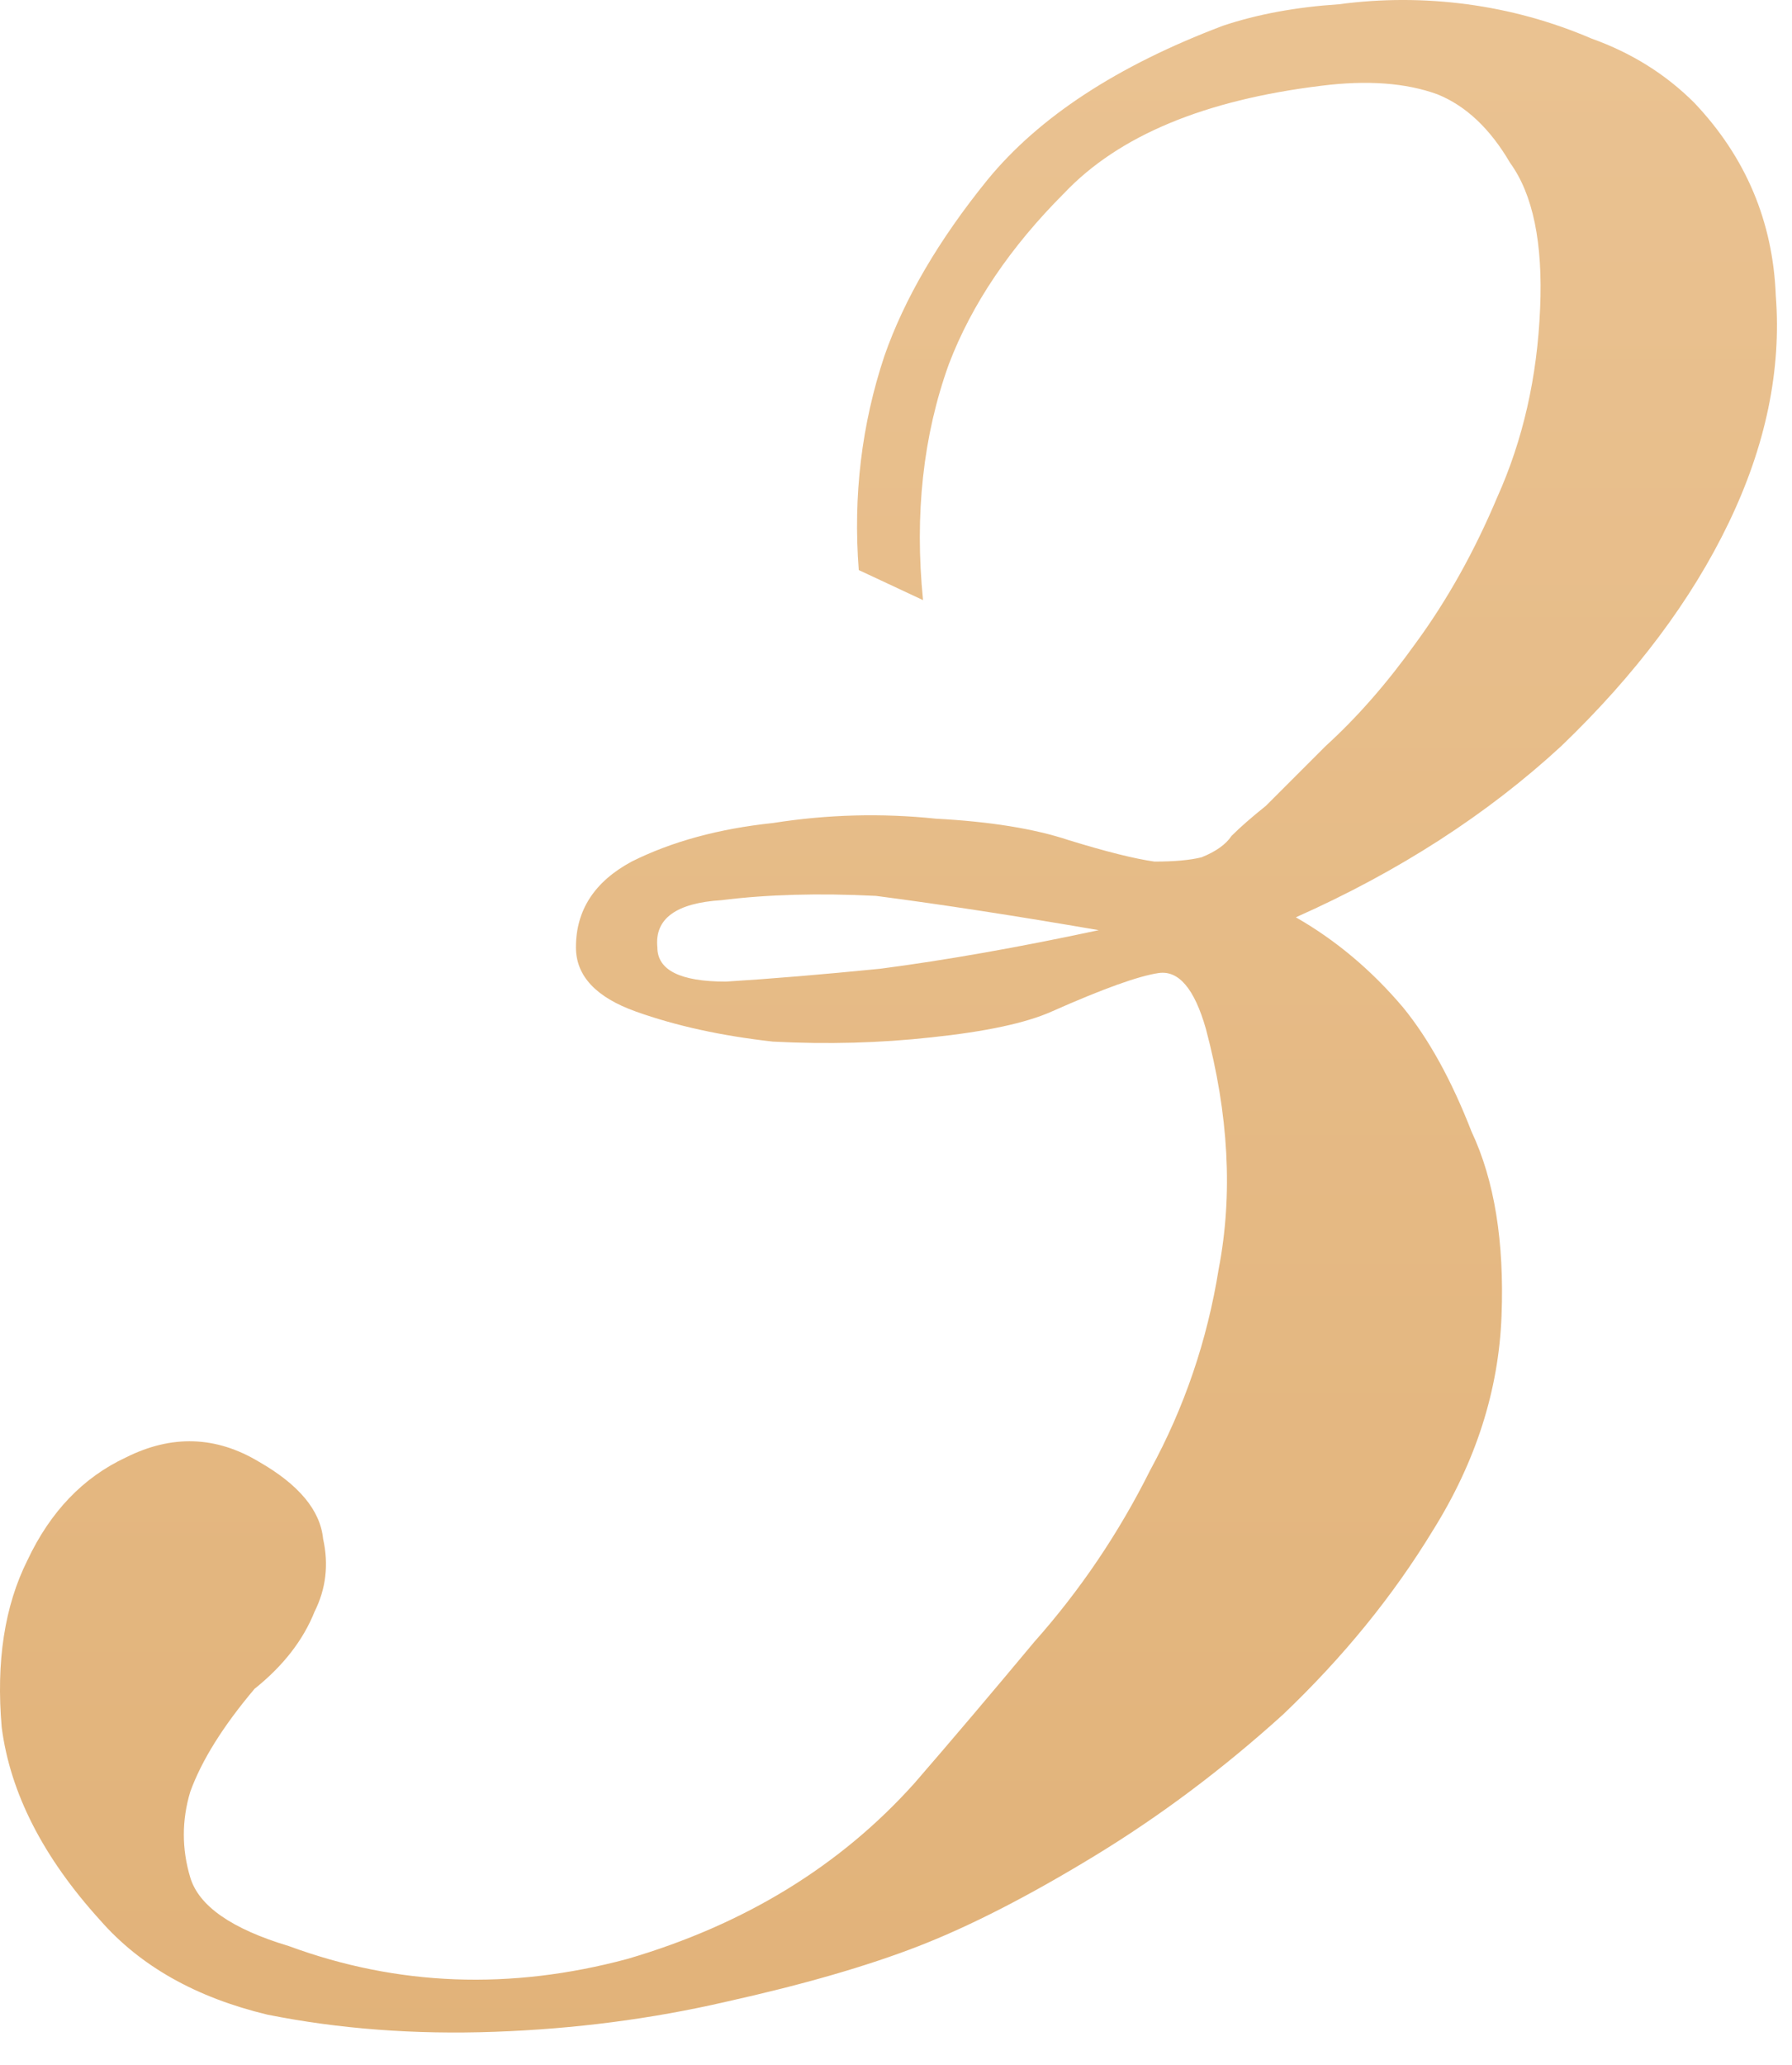 <?xml version="1.0" encoding="UTF-8"?> <svg xmlns="http://www.w3.org/2000/svg" width="46" height="53" viewBox="0 0 46 53" fill="none"><path d="M34.364 0.11C35.464 -0.037 36.564 -0.037 37.664 0.11C38.764 0.257 39.828 0.55 40.855 0.99C41.881 1.356 42.761 1.907 43.494 2.64C44.814 4.033 45.511 5.683 45.584 7.589C45.731 9.496 45.327 11.44 44.374 13.419C43.421 15.399 41.991 17.307 40.084 19.14C38.177 20.9 35.904 22.366 33.264 23.54C34.29 24.126 35.207 24.897 36.014 25.85C36.674 26.657 37.261 27.72 37.774 29.04C38.361 30.286 38.617 31.863 38.544 33.77C38.471 35.677 37.884 37.51 36.784 39.27C35.758 40.957 34.474 42.533 32.934 43.999C31.394 45.393 29.78 46.603 28.094 47.629C26.407 48.656 24.904 49.427 23.584 49.94C22.264 50.453 20.614 50.93 18.634 51.37C16.727 51.81 14.748 52.067 12.694 52.14C10.641 52.214 8.698 52.066 6.864 51.7C5.031 51.26 3.601 50.453 2.574 49.28C1.108 47.666 0.264 46.016 0.044 44.33C-0.103 42.643 0.117 41.213 0.704 40.04C1.291 38.793 2.134 37.913 3.234 37.4C4.408 36.813 5.544 36.85 6.644 37.51C7.67 38.097 8.221 38.756 8.294 39.49C8.441 40.15 8.368 40.773 8.074 41.36C7.781 42.093 7.267 42.753 6.534 43.339C5.728 44.293 5.177 45.173 4.884 45.98C4.664 46.713 4.664 47.447 4.884 48.18C5.104 48.913 5.948 49.5 7.414 49.94C10.201 50.967 13.098 51.077 16.105 50.27C19.111 49.39 21.567 47.887 23.474 45.76C24.427 44.66 25.454 43.449 26.554 42.129C27.727 40.809 28.718 39.343 29.524 37.73C30.404 36.117 30.991 34.393 31.284 32.56C31.651 30.653 31.541 28.6 30.954 26.4C30.661 25.373 30.257 24.897 29.744 24.97C29.231 25.044 28.314 25.373 26.994 25.959C26.334 26.253 25.307 26.473 23.914 26.62C22.594 26.766 21.237 26.803 19.844 26.73C18.524 26.583 17.351 26.326 16.324 25.959C15.298 25.593 14.784 25.043 14.784 24.31C14.784 23.357 15.261 22.623 16.214 22.11C17.241 21.597 18.451 21.266 19.844 21.12C21.237 20.9 22.631 20.863 24.024 21.009C25.417 21.083 26.554 21.267 27.434 21.56C28.387 21.853 29.12 22.037 29.634 22.11C30.147 22.11 30.55 22.073 30.844 22C31.21 21.853 31.468 21.67 31.614 21.45C31.834 21.23 32.128 20.973 32.494 20.68C32.788 20.387 33.301 19.873 34.034 19.14C34.841 18.407 35.61 17.526 36.344 16.5C37.15 15.399 37.847 14.153 38.434 12.759C39.093 11.293 39.461 9.679 39.534 7.919C39.608 6.233 39.35 4.987 38.764 4.18C38.25 3.3 37.627 2.713 36.894 2.419C36.087 2.126 35.097 2.053 33.924 2.2C30.917 2.566 28.718 3.483 27.324 4.95C25.931 6.343 24.941 7.81 24.355 9.35C23.695 11.183 23.474 13.2 23.694 15.4L22.044 14.629C21.897 12.723 22.117 10.889 22.704 9.129C23.217 7.663 24.097 6.159 25.344 4.62C26.664 3.006 28.68 1.686 31.394 0.66C32.274 0.366 33.264 0.183 34.364 0.11ZM22.484 22.99C21.018 22.916 19.698 22.953 18.524 23.1C17.351 23.173 16.801 23.577 16.874 24.31C16.874 24.896 17.461 25.19 18.634 25.19C19.807 25.117 21.127 25.006 22.594 24.86C24.28 24.64 26.151 24.31 28.204 23.87C26.078 23.503 24.171 23.21 22.484 22.99Z" fill="url(#paint0_linear_2222_385)"></path><defs><linearGradient id="paint0_linear_2222_385" x1="17.584" y1="-48.86" x2="17.584" y2="97.14" gradientUnits="userSpaceOnUse"><stop stop-color="#F2D1A8"></stop><stop offset="1" stop-color="#DAA565"></stop></linearGradient></defs></svg> 
